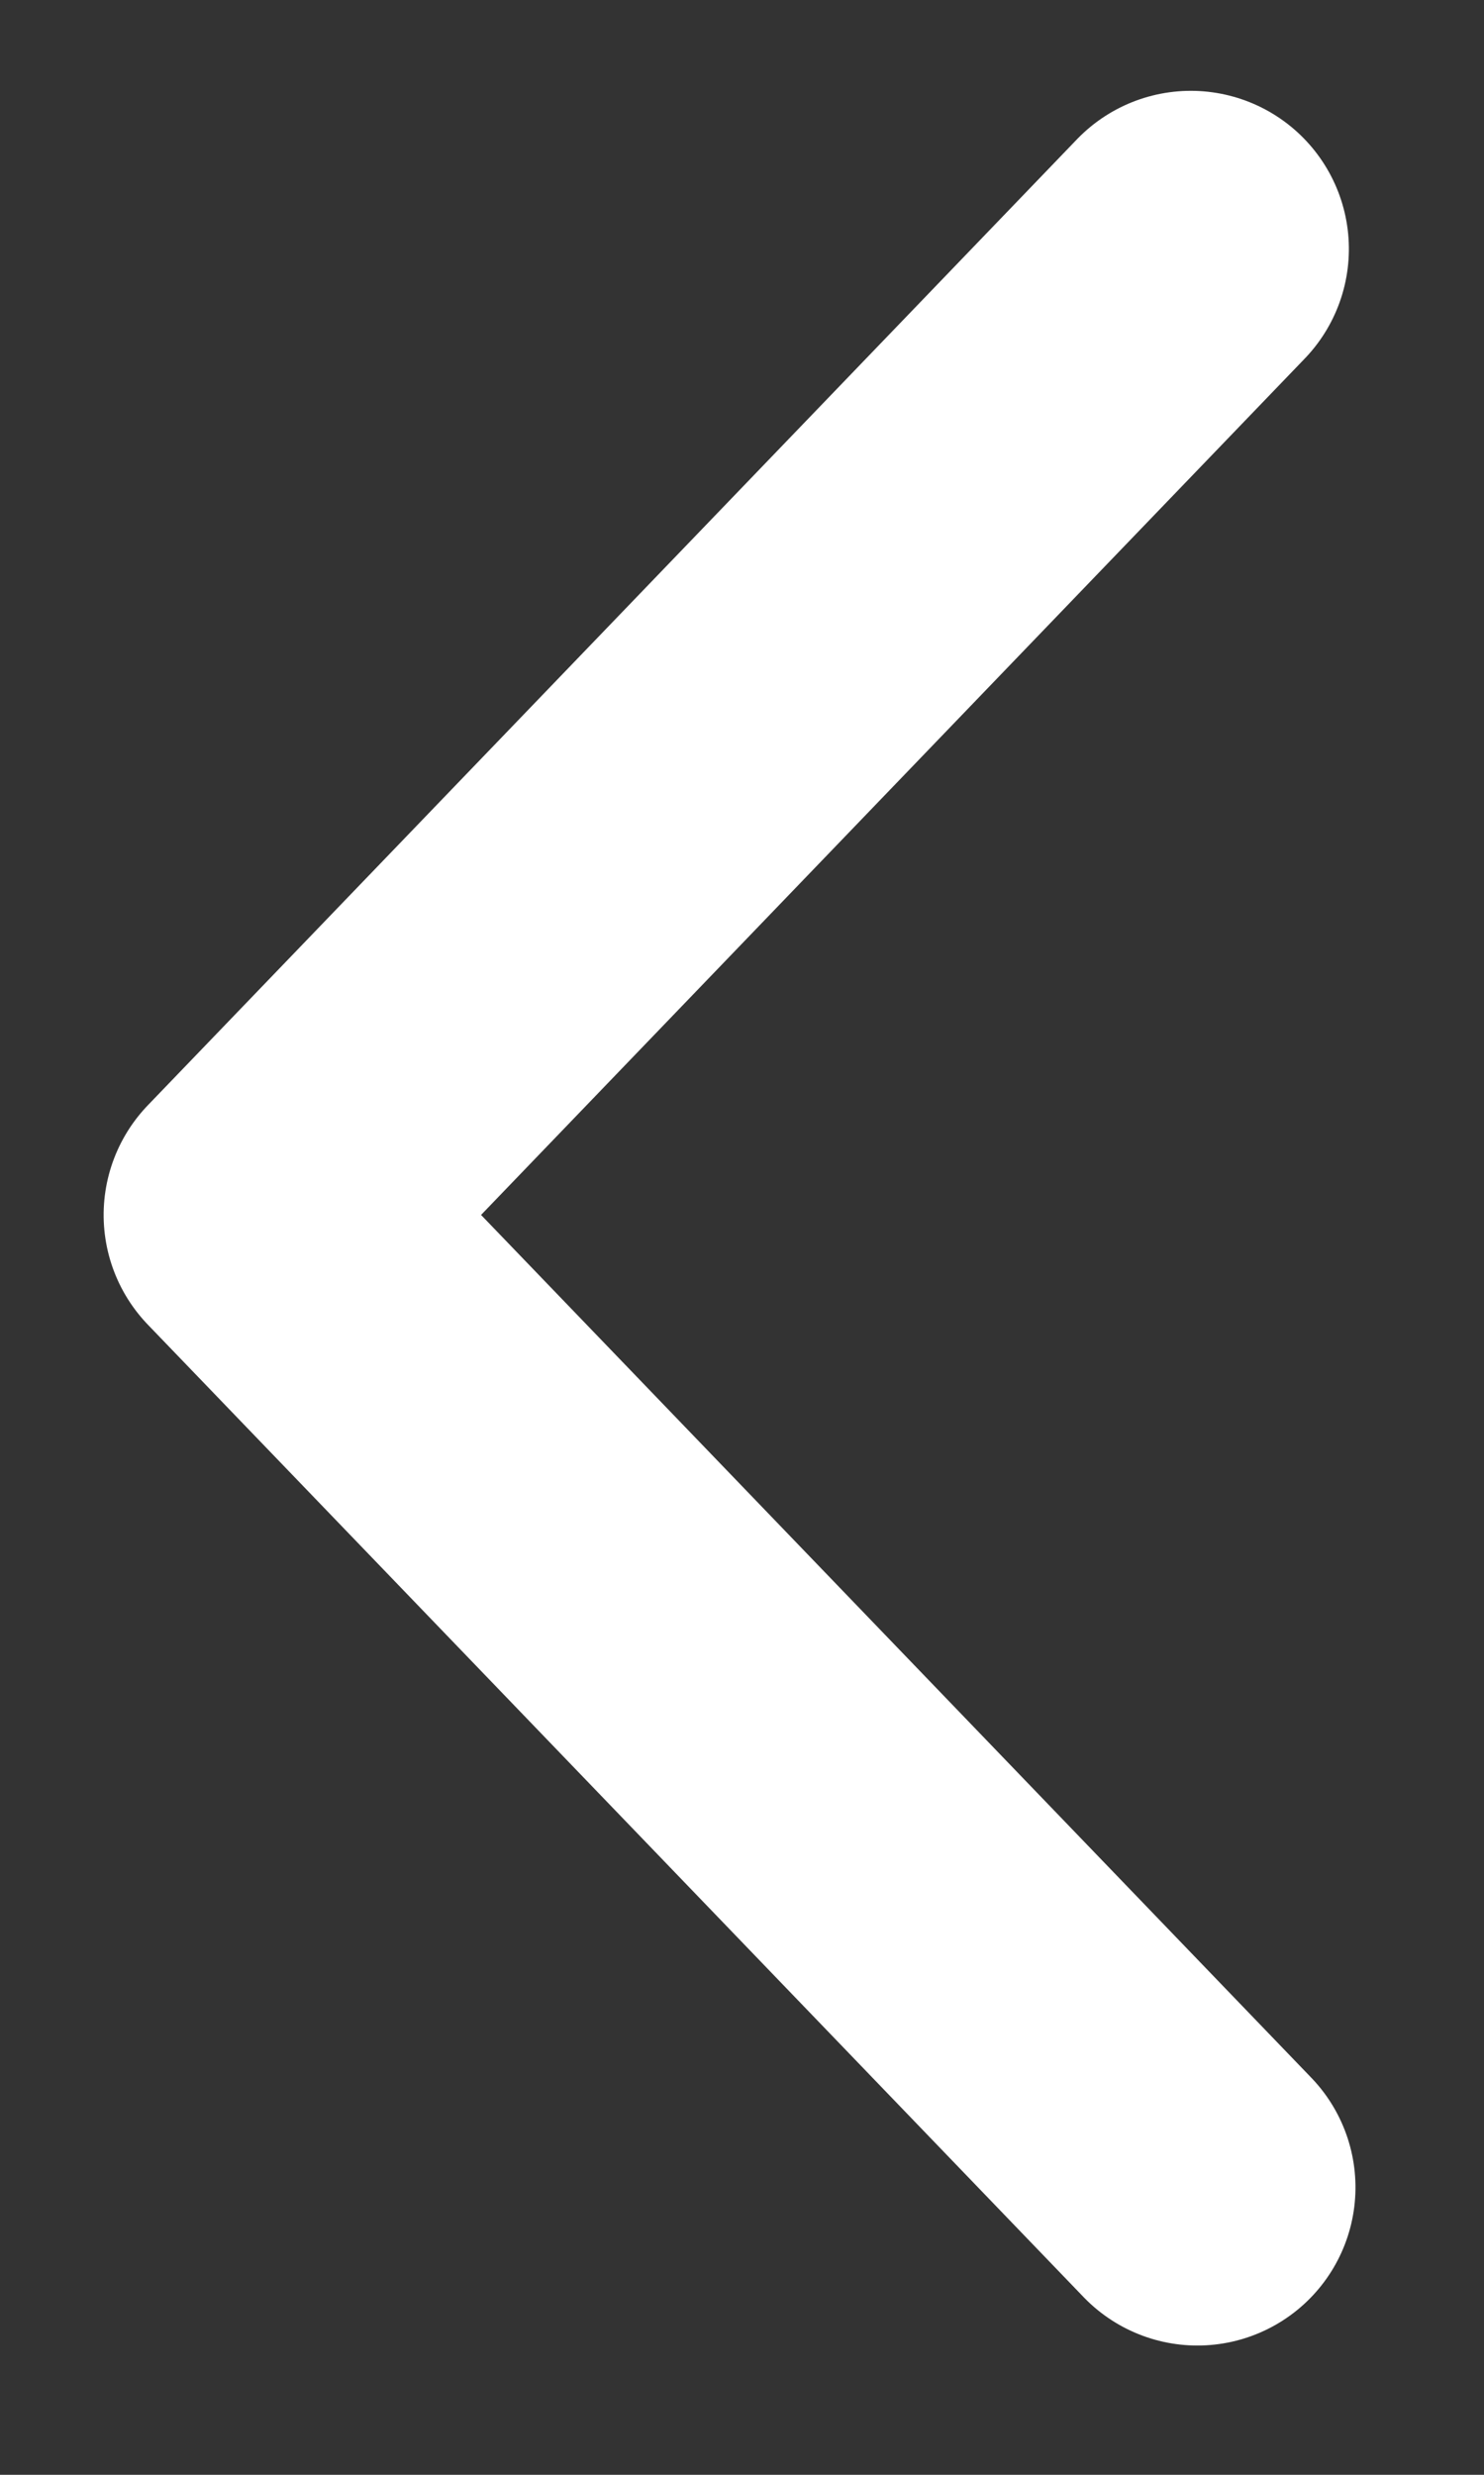 <?xml version="1.0" encoding="UTF-8"?>
<svg width="9px" height="15px" viewBox="0 0 9 15" version="1.1" xmlns="http://www.w3.org/2000/svg" xmlns:xlink="http://www.w3.org/1999/xlink">
    <rect x="0" y="0" width="9" height="15" fill="#333333" stroke="none"/>
    <title>icon / arrow / left</title>
    <g id="WEBSITE" stroke="none" stroke-width="1" fill="none" fill-rule="evenodd" stroke-linecap="round" stroke-linejoin="round">
        <g id="HP-DK" transform="translate(-323, -3350)" stroke="#FFFFFF" stroke-width="1.917">
            <g id="GUIDE-02" transform="translate(0, 2288)">
                <g id="TOKEN" transform="translate(176, 494)">
                    <g id="STEPS-FULLSCREEN" transform="translate(0, 241)">
                        <g id="PARTIE&amp;ETAPES" transform="translate(0, 153)">
                            <g id="STEPS" transform="translate(0, 146.762)">
                                <g id="NUMBERS-ALT-02" transform="translate(131.935, 14.242)">
                                    <g id="icon-/-arrow-/-left" transform="translate(13.31, 11.394)">
                                        <polyline id="Stroke-1" transform="translate(6.179, 8.985) rotate(90) translate(-6.179, -8.985) " points="12.054 6.147 6.16 11.822 0.305 6.187"></polyline>
                                    </g>
                                </g>
                            </g>
                        </g>
                    </g>
                </g>
            </g>
        </g>
    </g>
</svg>